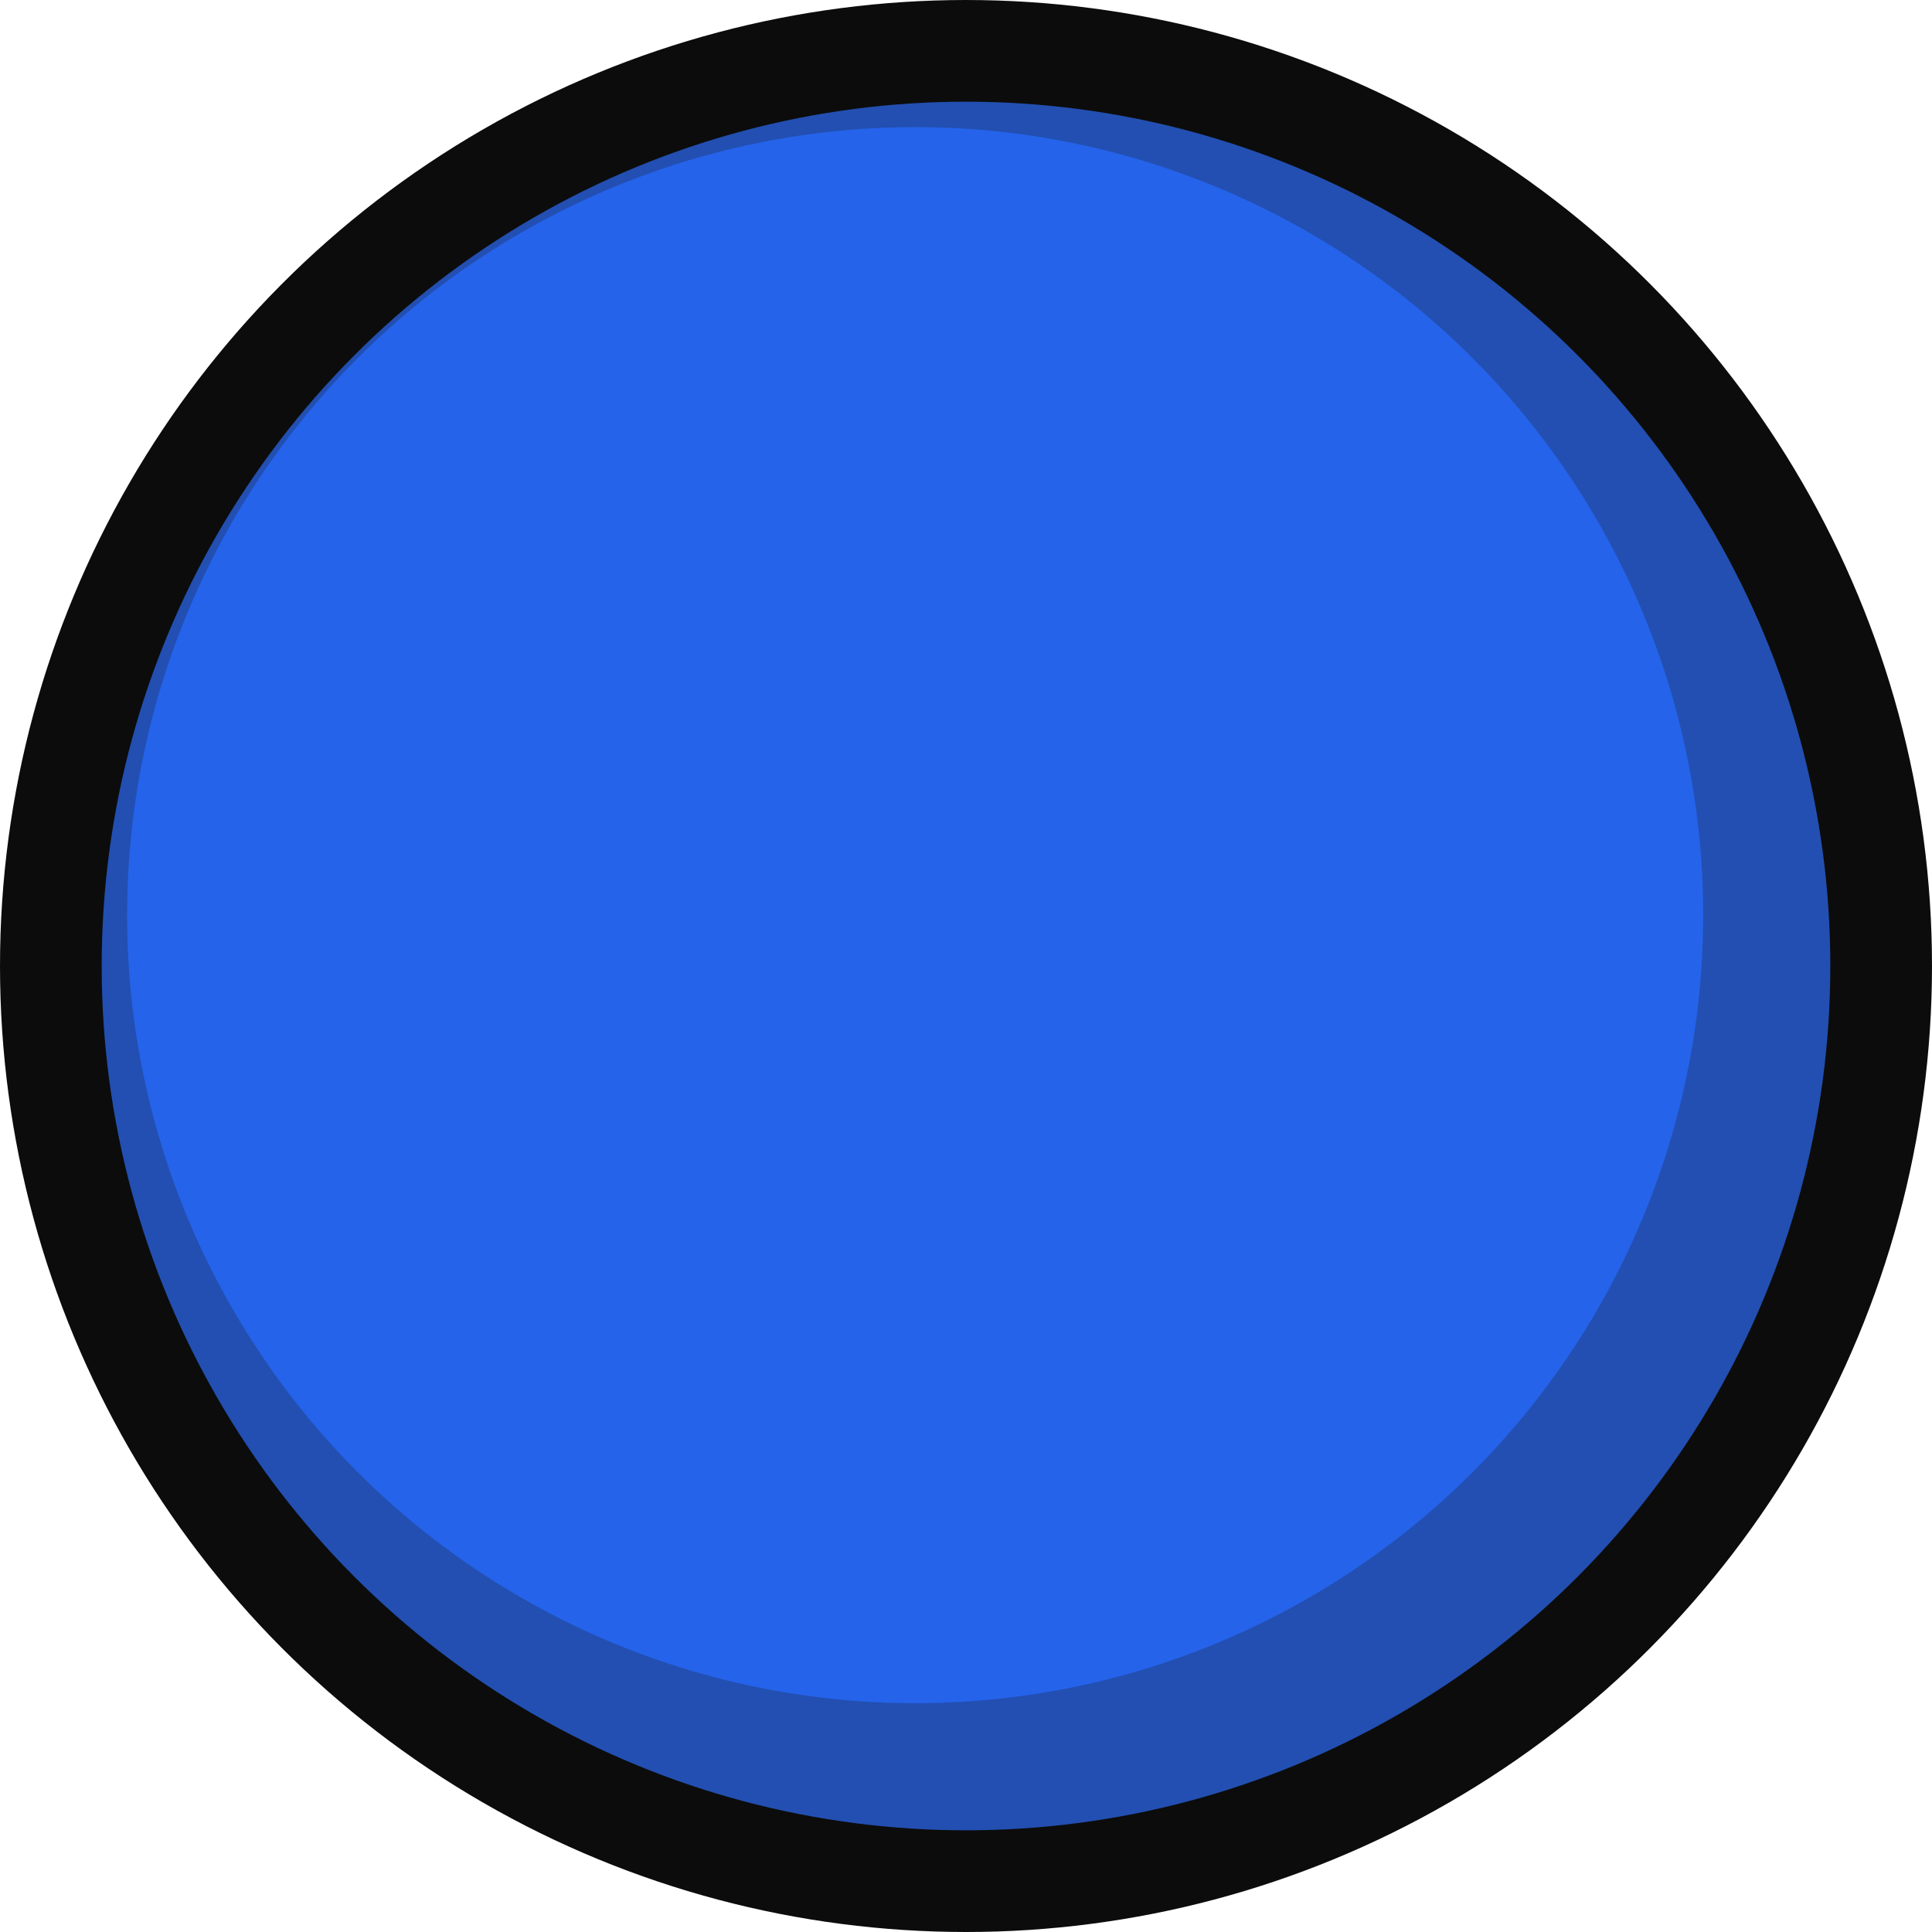 <svg width="380" height="380" viewBox="0 0 380 380" fill="none" xmlns="http://www.w3.org/2000/svg">
<circle cx="190" cy="190" r="180" fill="#224FB1" stroke="#0C0C0C" stroke-width="20"/>
<circle cx="180" cy="180" r="155" fill="#2563EB"/>
</svg>
